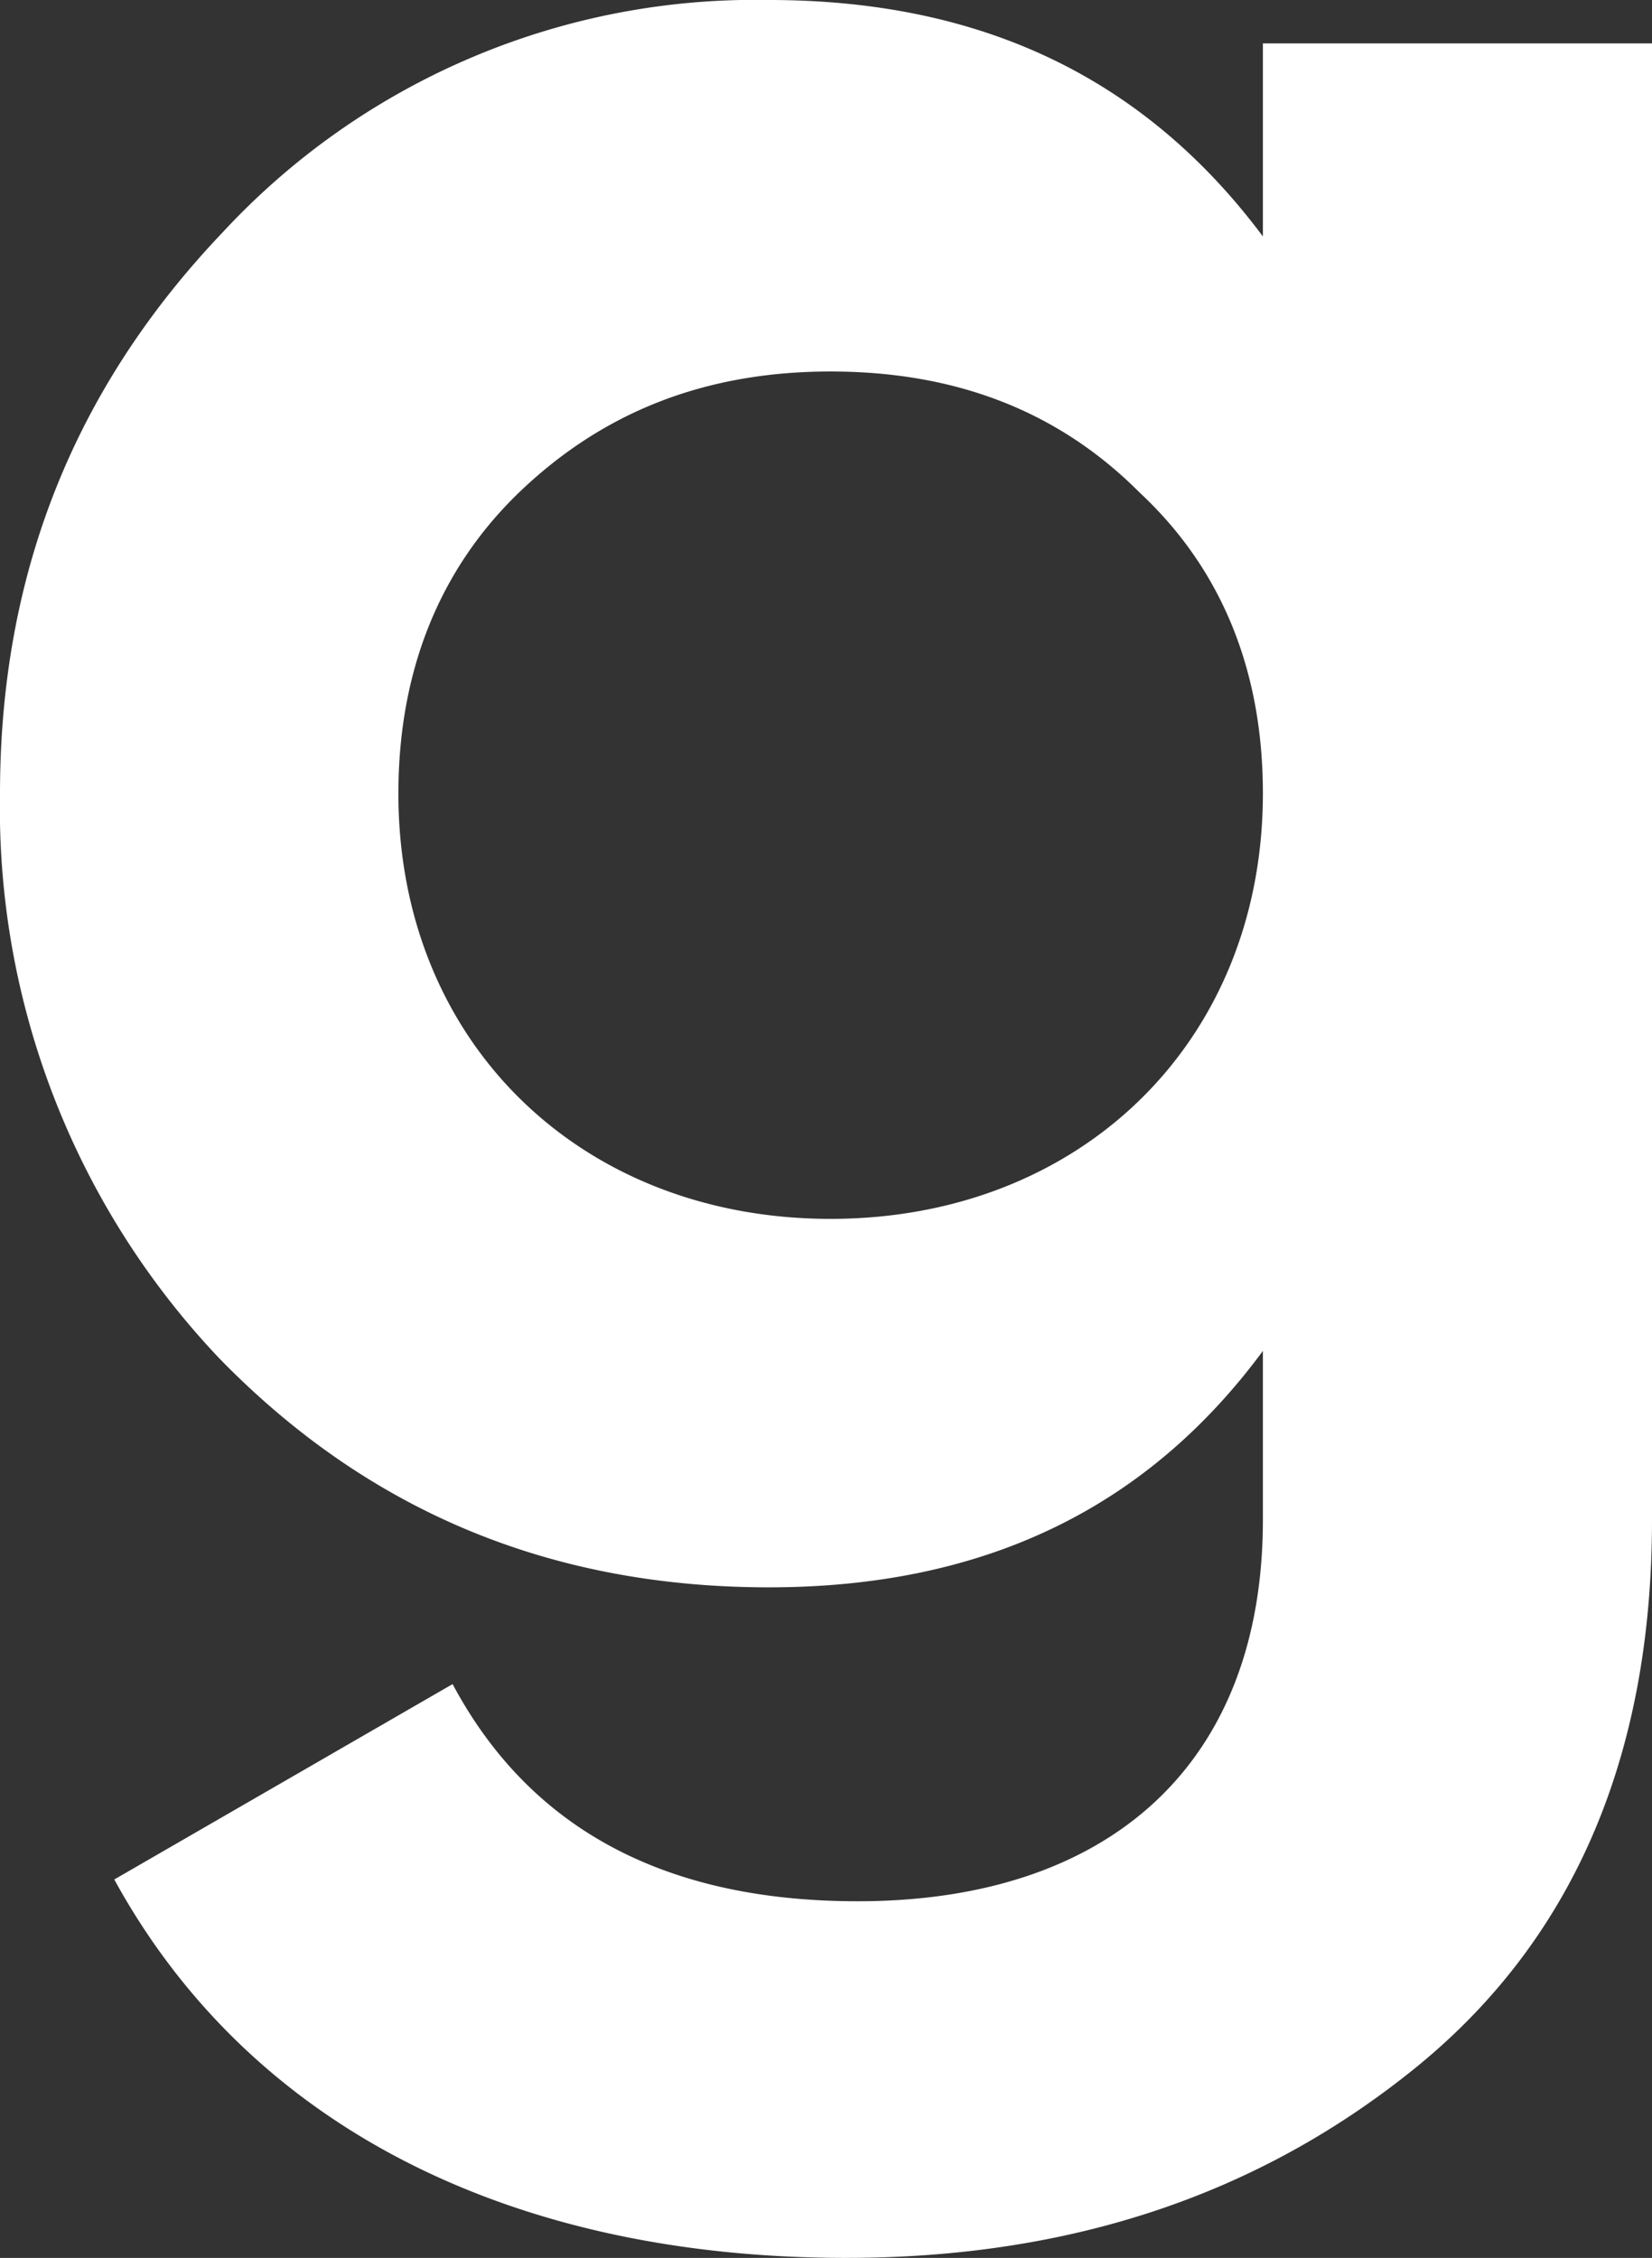 <?xml version="1.0" encoding="UTF-8"?> <svg xmlns="http://www.w3.org/2000/svg" viewBox="0 0 97.86 133.71"><rect x="0" y="0" width="97.86" height="133.71" fill="#333333" stroke="none"/> <defs> <style>.cls-1{fill:#fff;}</style> </defs> <title>Asset 4</title> <g id="Layer_2" data-name="Layer 2"> <g id="Layer_1-2" data-name="Layer 1"> <path class="cls-1" d="M74.81,2.57V14c-7-9.37-16.64-14-29.26-14A43,43,0,0,0,13.17,13.78C4.39,23,0,34,0,47A47.32,47.32,0,0,0,13,80.45C21.77,89.45,32.56,94,45.55,94c12.62,0,22.31-4.59,29.26-14V90c0,14.51-9.14,22.59-24,22.59-11.34,0-19.39-4.23-24-12.86L6.77,111.3c8.05,14.7,23.59,22.41,43.35,22.41,13.17,0,24.33-3.67,33.66-11.2S97.86,104.14,97.86,90V2.57ZM49.2,72.18C34.39,72.18,23.6,61.71,23.6,47c0-7.16,2.37-13.22,7.13-17.82C35.67,24.43,41.71,22,49.2,22s13.54,2.39,18.3,7.16c4.94,4.6,7.31,10.66,7.31,17.82C74.81,61.71,64,72.18,49.2,72.18Z"></path> </g> </g> </svg> 